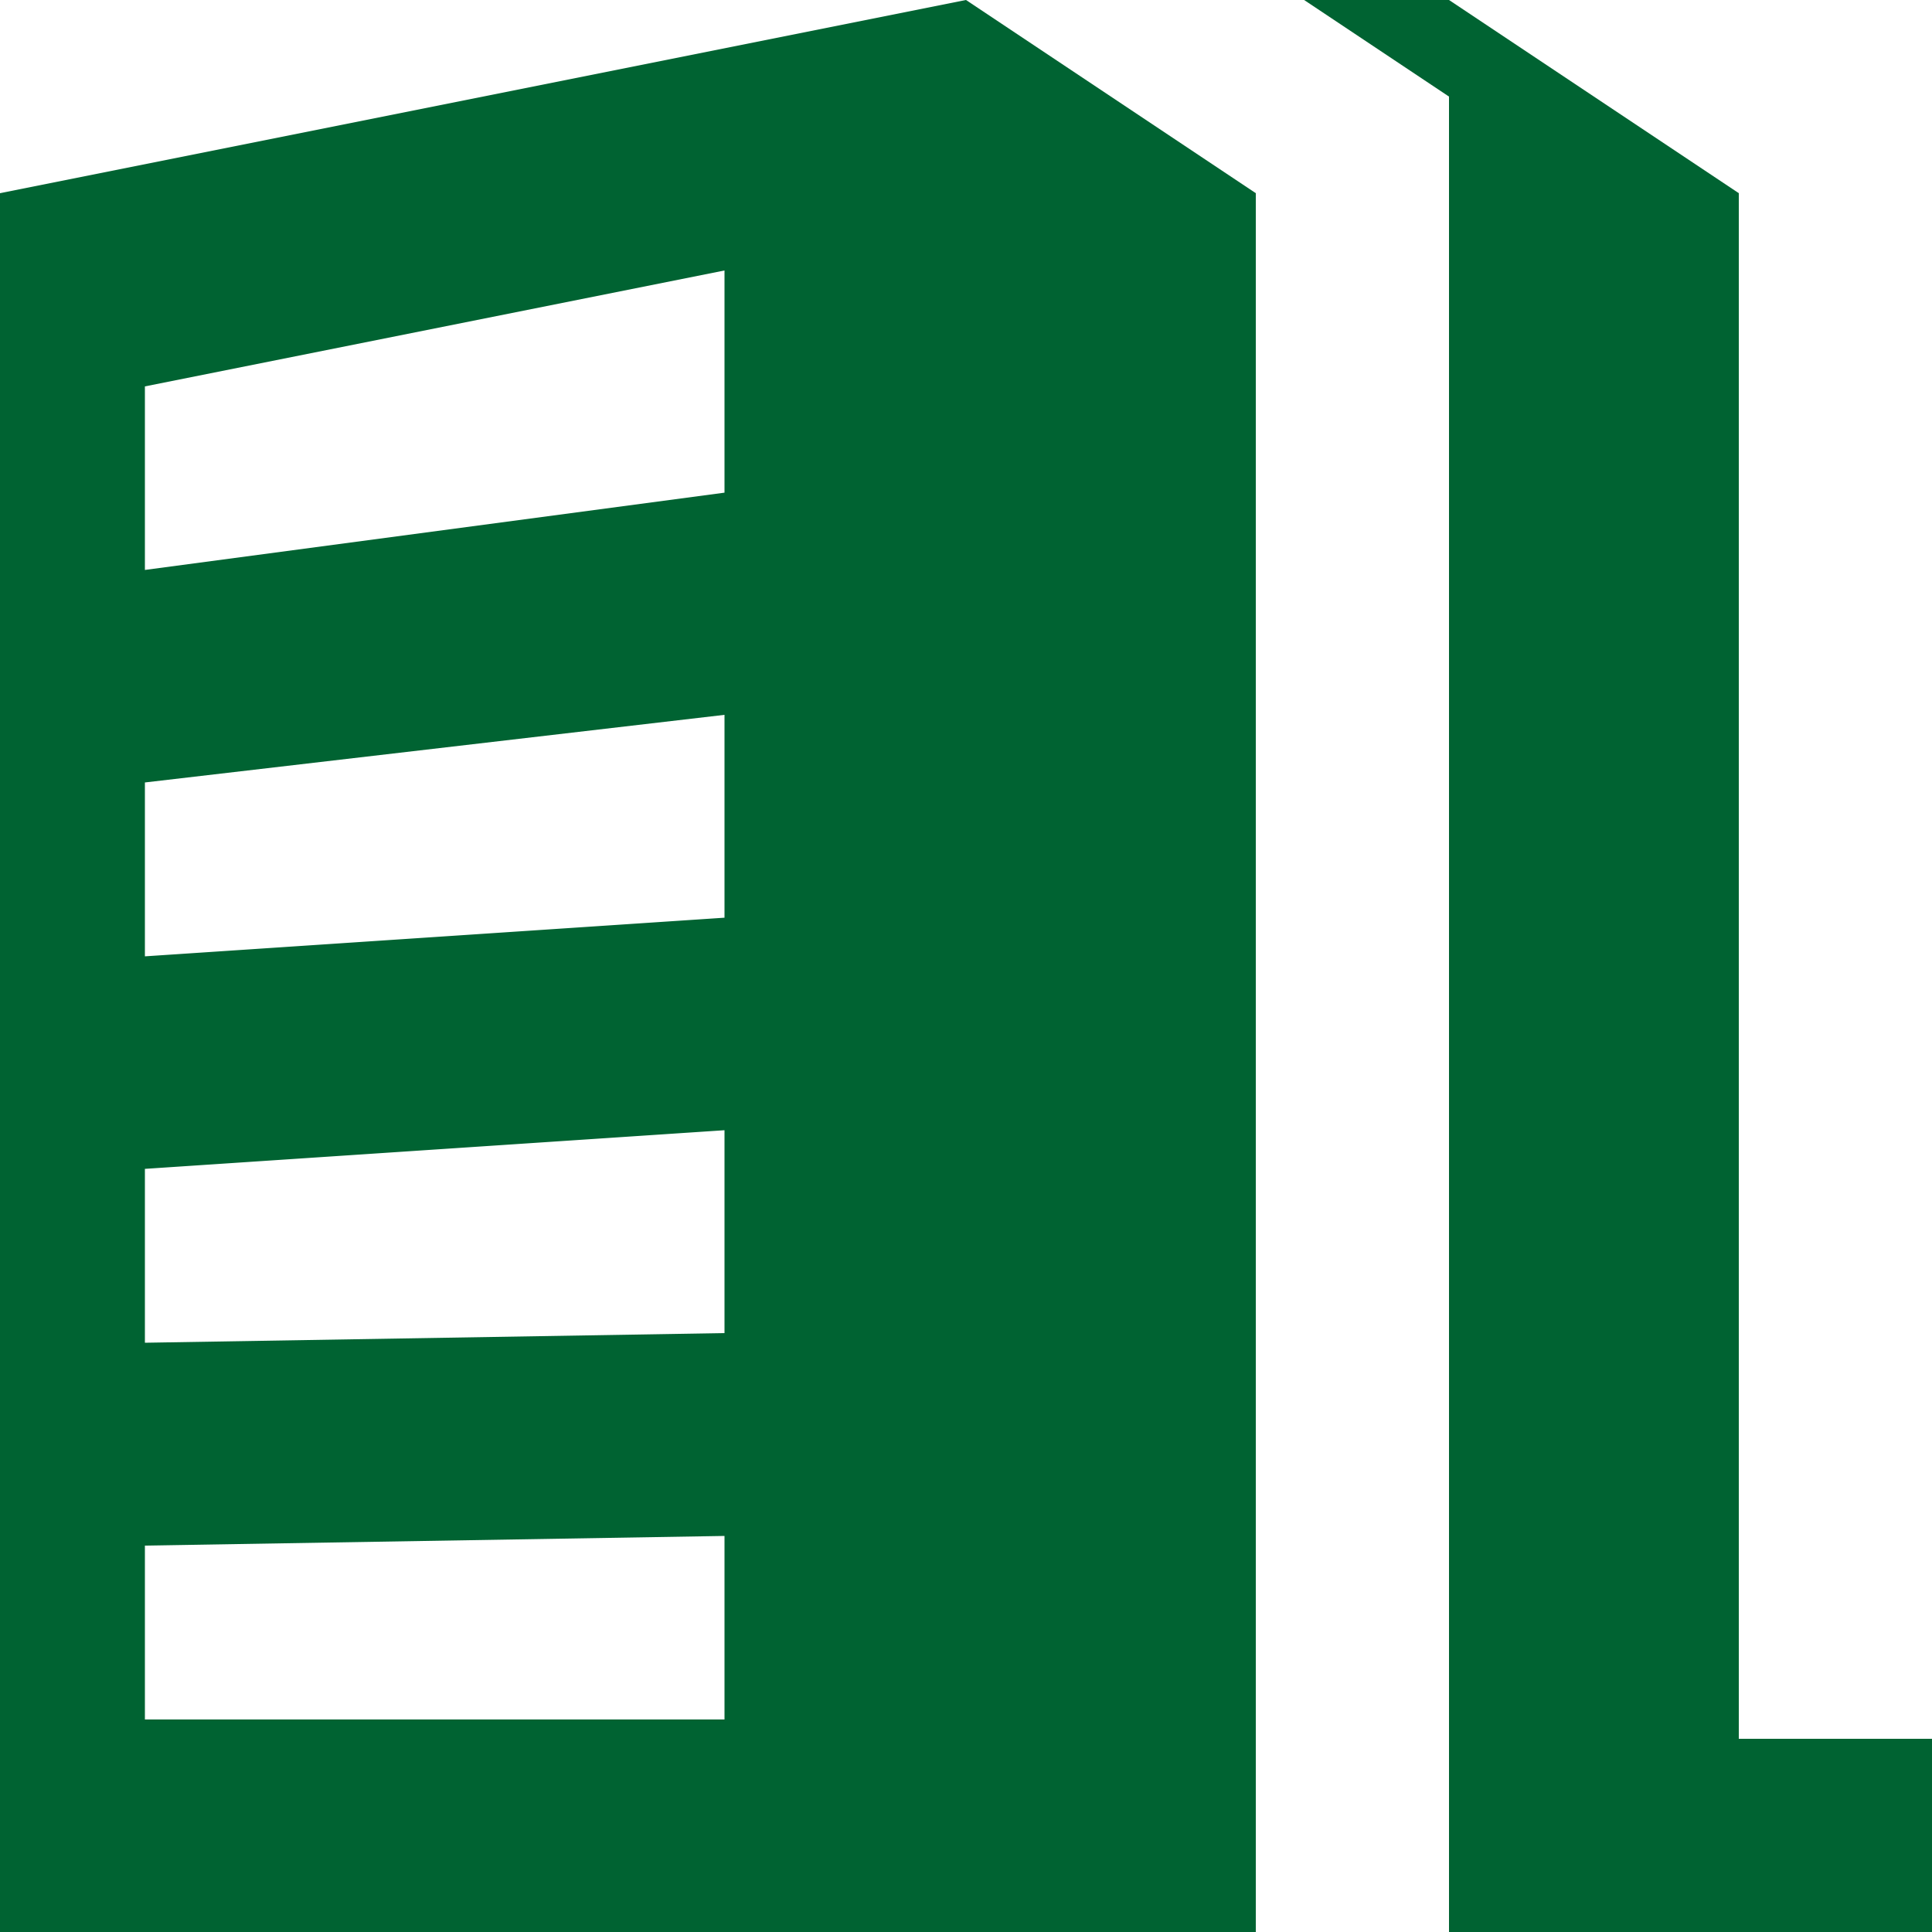 <svg width="25" height="25" viewBox="0 0 25 25" fill="none" xmlns="http://www.w3.org/2000/svg">
<g clip-path="url(#clip0_3224_3307)">
<path d="M0 2.5V25H16.25V2.5L12.5 0L0 2.5ZM9.375 22.25H1.875V20L9.375 19.875V22.25ZM9.375 17.25L1.875 17.375V15.125L9.375 14.625V17.25ZM9.375 11.875L1.875 12.375V10.125L9.375 9.25V11.875ZM9.375 6.375L1.875 7.375V5L9.375 3.5V6.375ZM22.5 22.5V2.5L18.75 0H16.875L18.75 1.25V25H25V22.5H22.5Z" fill="#006332"/>
</g>
<defs>
<clipPath id="clip0_3224_3307">
<rect width="25" height="25" fill="white"/>
</clipPath>
</defs>
</svg>
